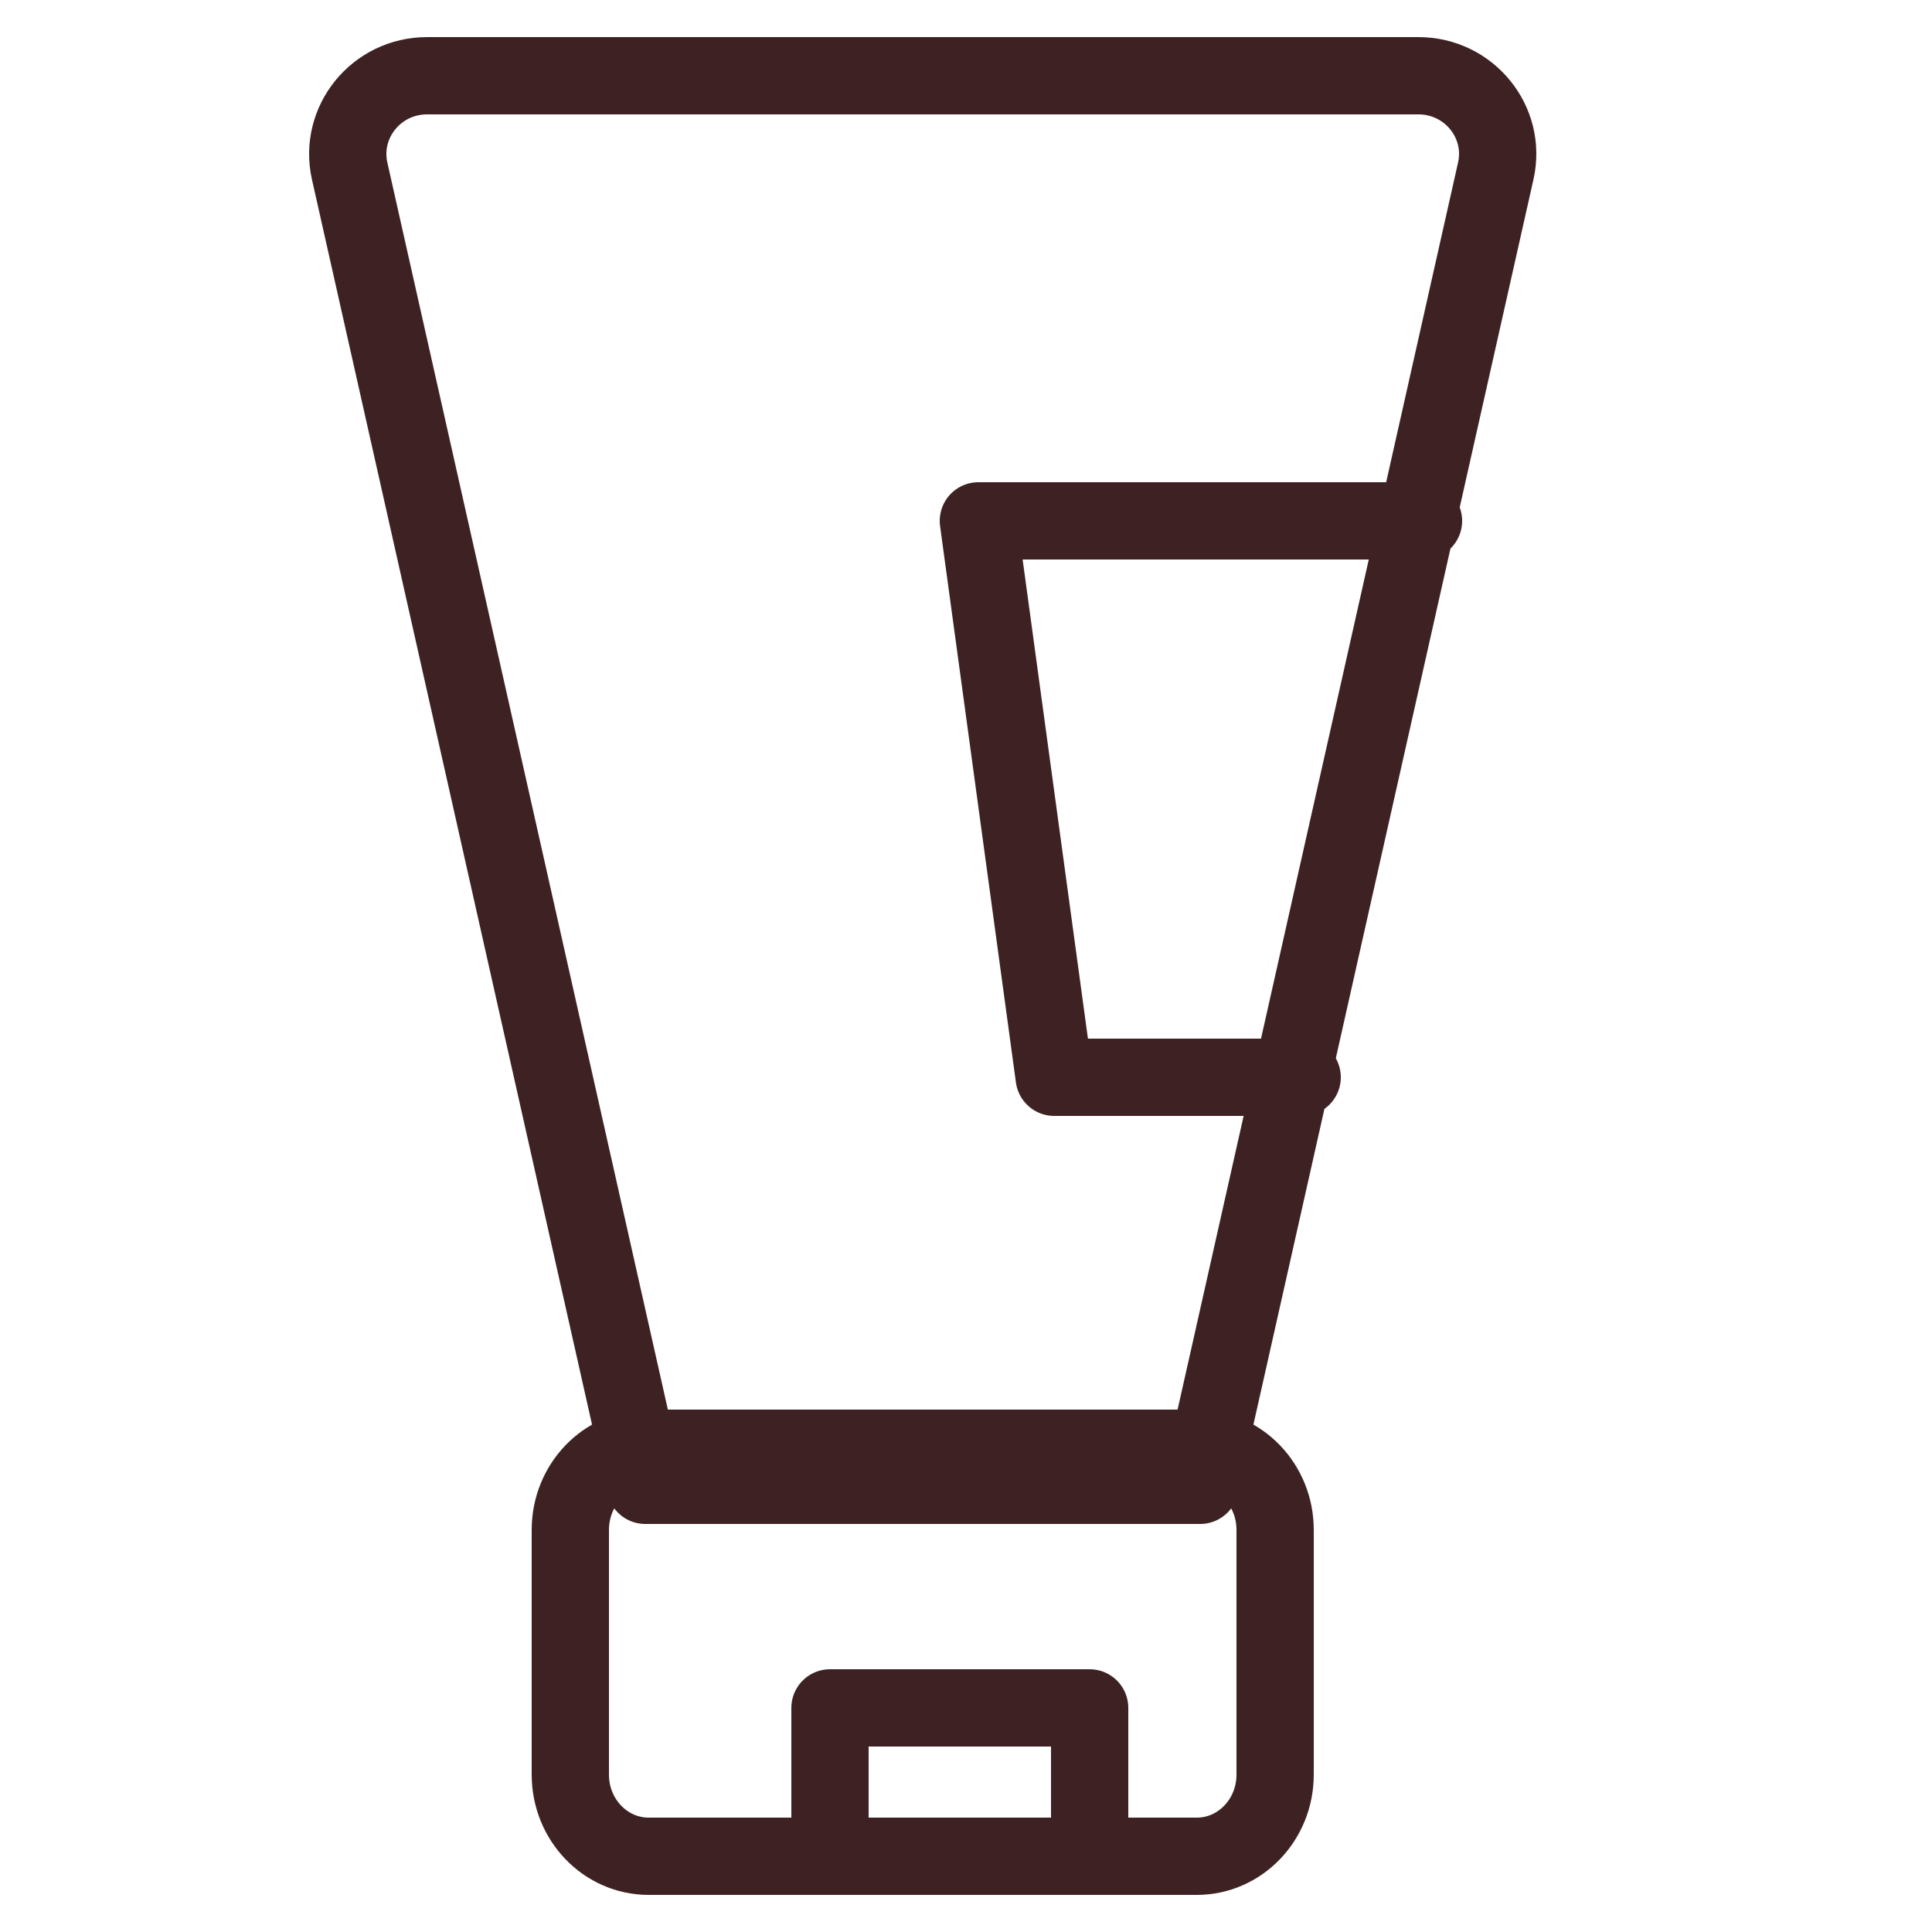 <?xml version="1.0" encoding="UTF-8"?>
<svg width="50px" height="50px" viewBox="0 0 50 50" version="1.1" xmlns="http://www.w3.org/2000/svg" xmlns:xlink="http://www.w3.org/1999/xlink">
    <title>icon-categorie / cosmetici</title>
    <defs>
        <polygon id="path-1" points="0 48 32.64 48 32.64 0 0 0"></polygon>
    </defs>
    <g id="icon-categorie-/-cosmetici" stroke="none" stroke-width="1" fill="none" fill-rule="evenodd">
        <g id="Group-8" transform="translate(9, 1)">
            <path d="M21.973,47.04 L7.787,47.04 C6.668,47.04 5.76,46.094 5.76,44.928 L5.76,38.592 C5.76,37.426 6.668,36.48 7.787,36.48 L21.973,36.48 C23.092,36.48 24,37.426 24,38.592 L24,44.928 C24,46.094 23.092,47.04 21.973,47.04 Z" id="Stroke-1" stroke="#3E2223" stroke-width="2" stroke-linecap="round" stroke-linejoin="round"></path>
            <path d="M22.06,37.44 L7.7,37.44 L0.049,3.426 C-0.234,2.16 0.74,0.96 2.053,0.96 L27.708,0.96 C29.02,0.96 29.996,2.16 29.71,3.426 L22.06,37.44 Z" id="Stroke-3" stroke="#3E2223" stroke-width="2" stroke-linecap="round" stroke-linejoin="round"></path>
            <mask id="mask-2" fill="white">
                <use xlink:href="#path-1"></use>
            </mask>
            <g id="Clip-6"></g>
            <polygon id="Stroke-5" stroke="#3E2223" stroke-width="2" stroke-linecap="round" stroke-linejoin="round" mask="url(#mask-2)" points="12.48 47.04 19.2 47.04 19.2 43.2 12.48 43.2"></polygon>
            <polyline id="Stroke-7" stroke="#3E2223" stroke-width="2" stroke-linecap="round" stroke-linejoin="round" mask="url(#mask-2)" points="24.7 26.88 18.283 26.88 16.32 12.48 27.84 12.48"></polyline>
        </g>
    </g>
</svg>